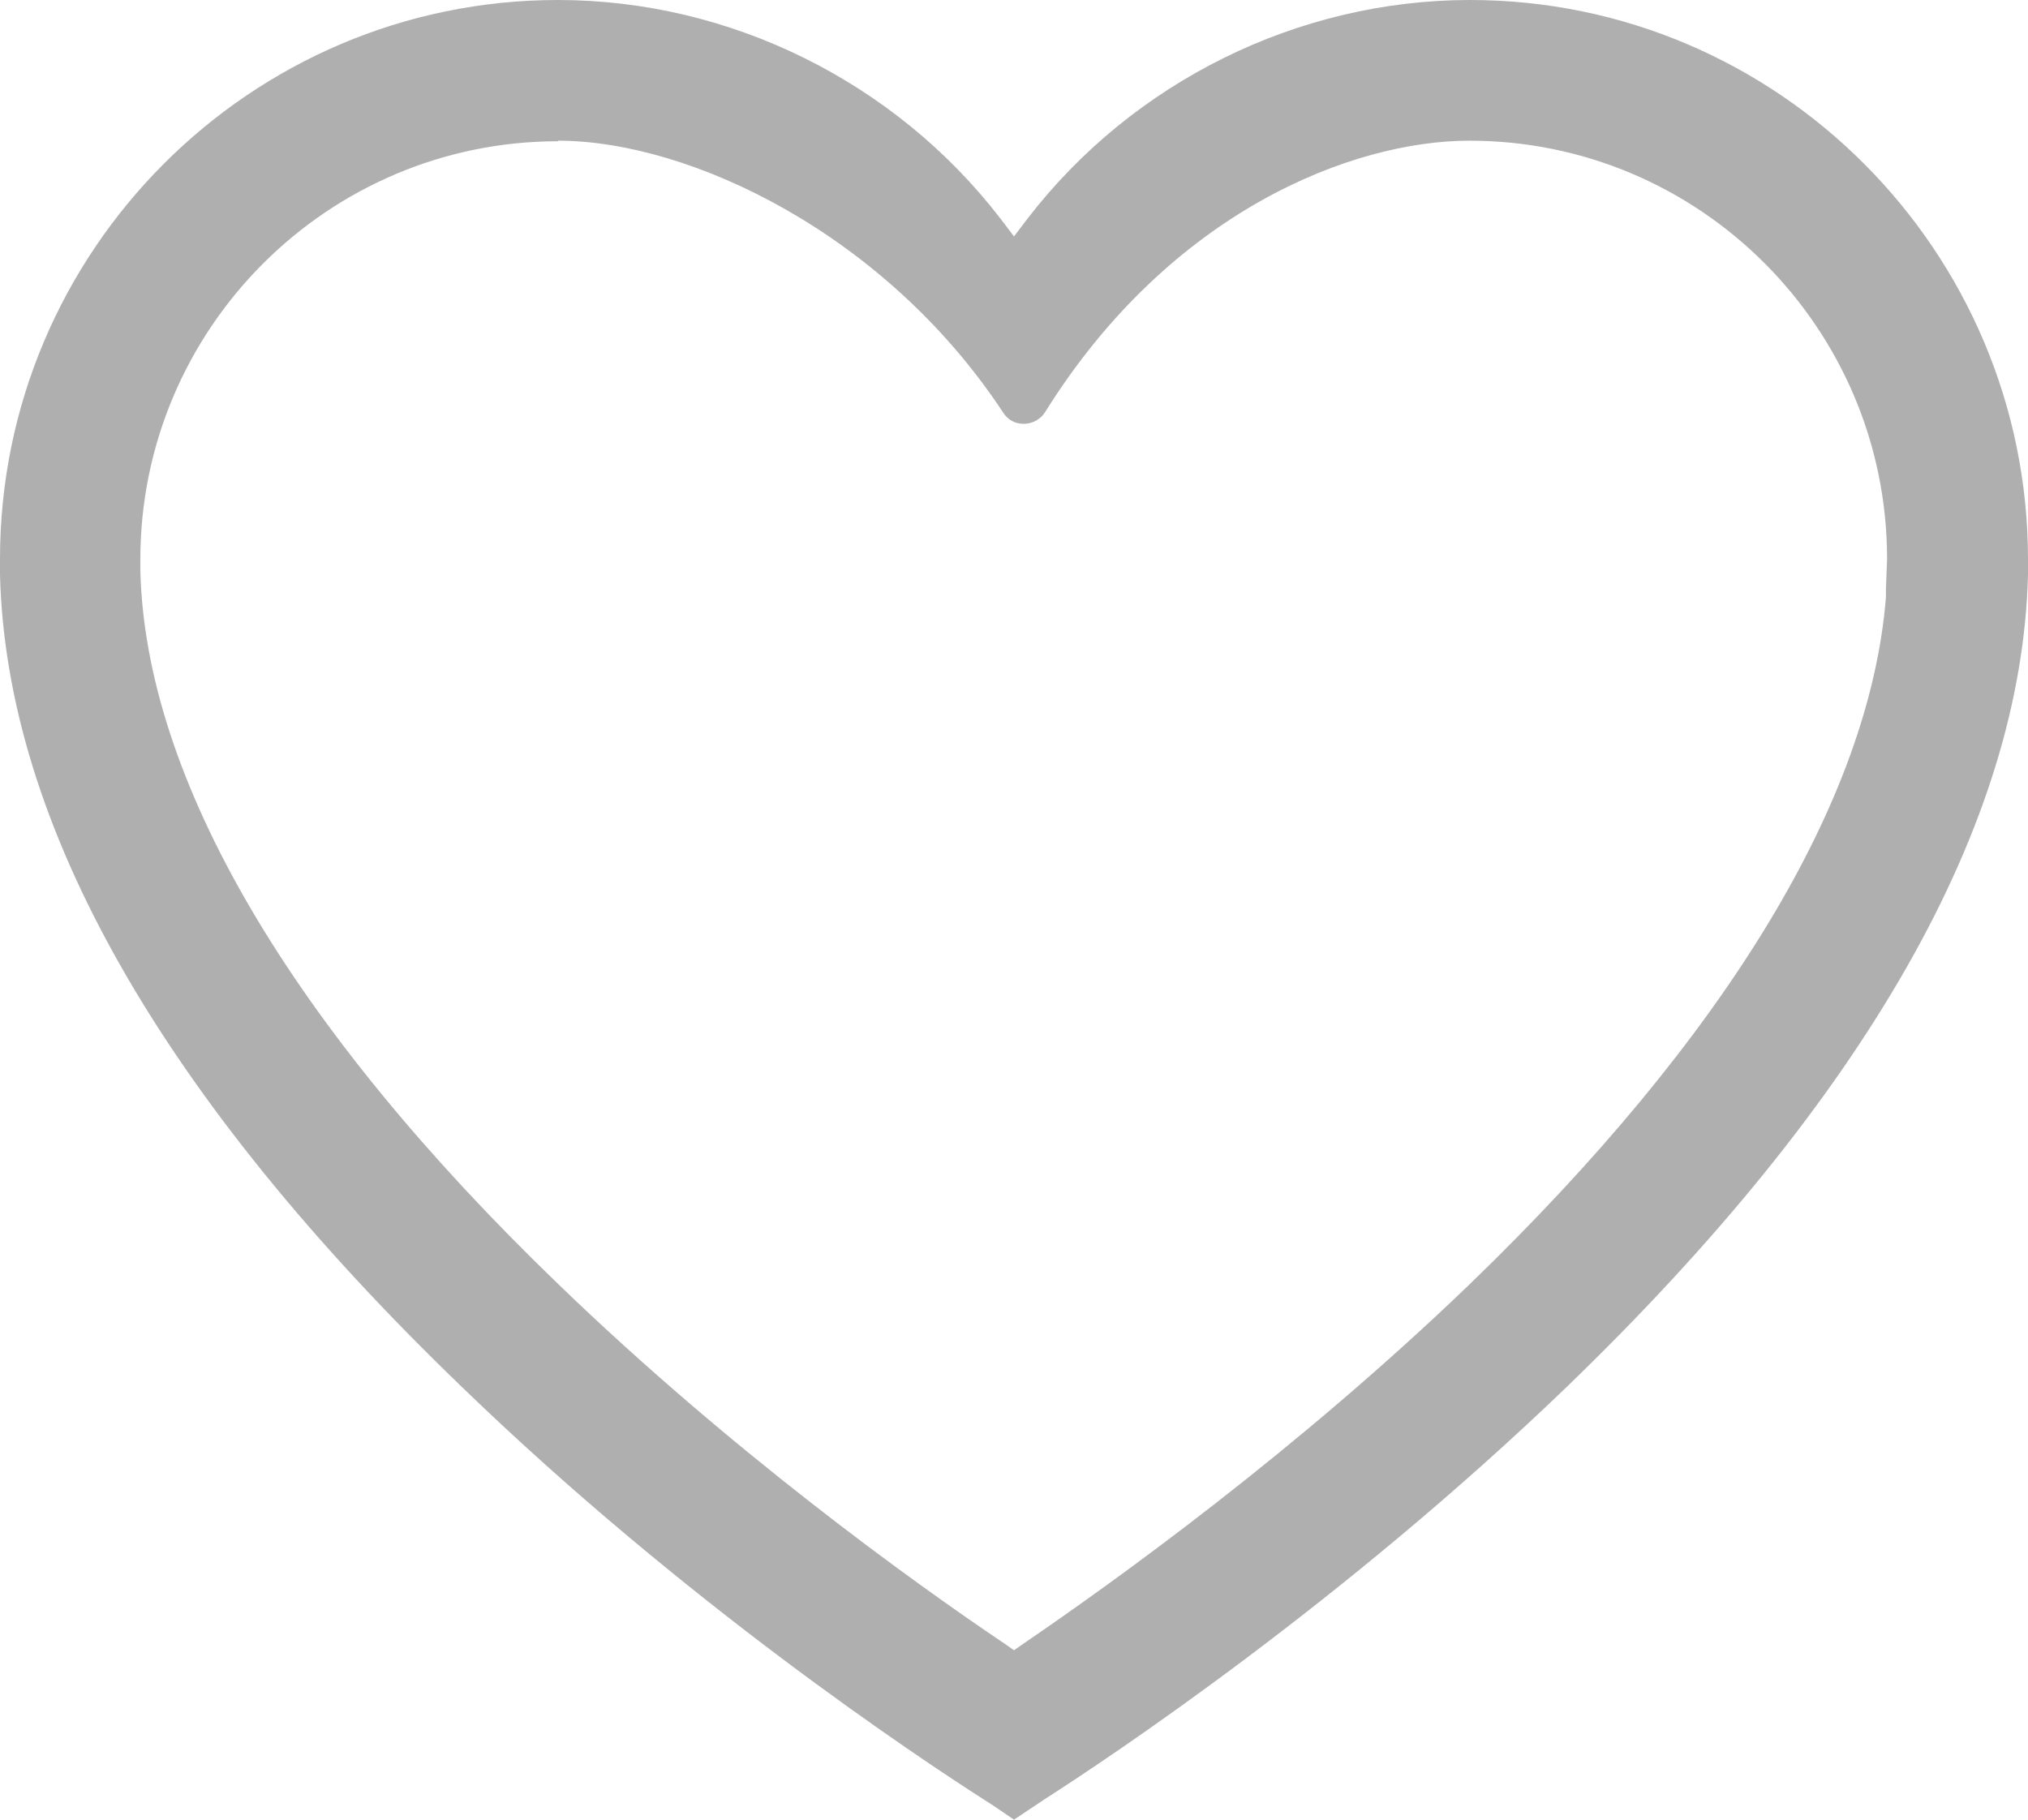 <svg width="39" height="35" viewBox="0 0 39 35" fill="none" xmlns="http://www.w3.org/2000/svg">
<path d="M19.5 35C19.324 34.881 19.059 34.697 18.916 34.61C17.649 33.798 13.176 30.832 8.88 26.675C3.107 21.11 0.121 15.86 0 11.053V10.75C0 4.828 4.814 0 10.73 0C14.036 0 17.209 1.57 19.236 4.2L19.5 4.547L19.764 4.2C21.791 1.57 24.964 0 28.27 0C34.186 0 39 4.828 39 10.761V11.053C38.879 15.86 35.893 21.11 30.131 26.675C25.813 30.832 21.351 33.798 20.084 34.61C19.941 34.708 19.676 34.881 19.5 35ZM10.73 2.717C6.302 2.717 2.699 6.322 2.699 10.761V10.977C2.798 14.983 5.586 19.735 10.742 24.705C14.047 27.898 17.528 30.41 19.313 31.611L19.5 31.741L19.687 31.611C21.461 30.399 24.942 27.898 28.259 24.705C33.194 19.941 35.959 15.383 36.268 11.486V11.324L36.29 10.75C36.29 6.311 32.687 2.706 28.259 2.706C26 2.706 22.508 4.071 20.106 7.914C20.018 8.065 19.852 8.152 19.687 8.152C19.522 8.152 19.379 8.076 19.291 7.935C17.032 4.504 13.275 2.706 10.73 2.706V2.717Z" fill="#AFAFAF"/>
</svg>

